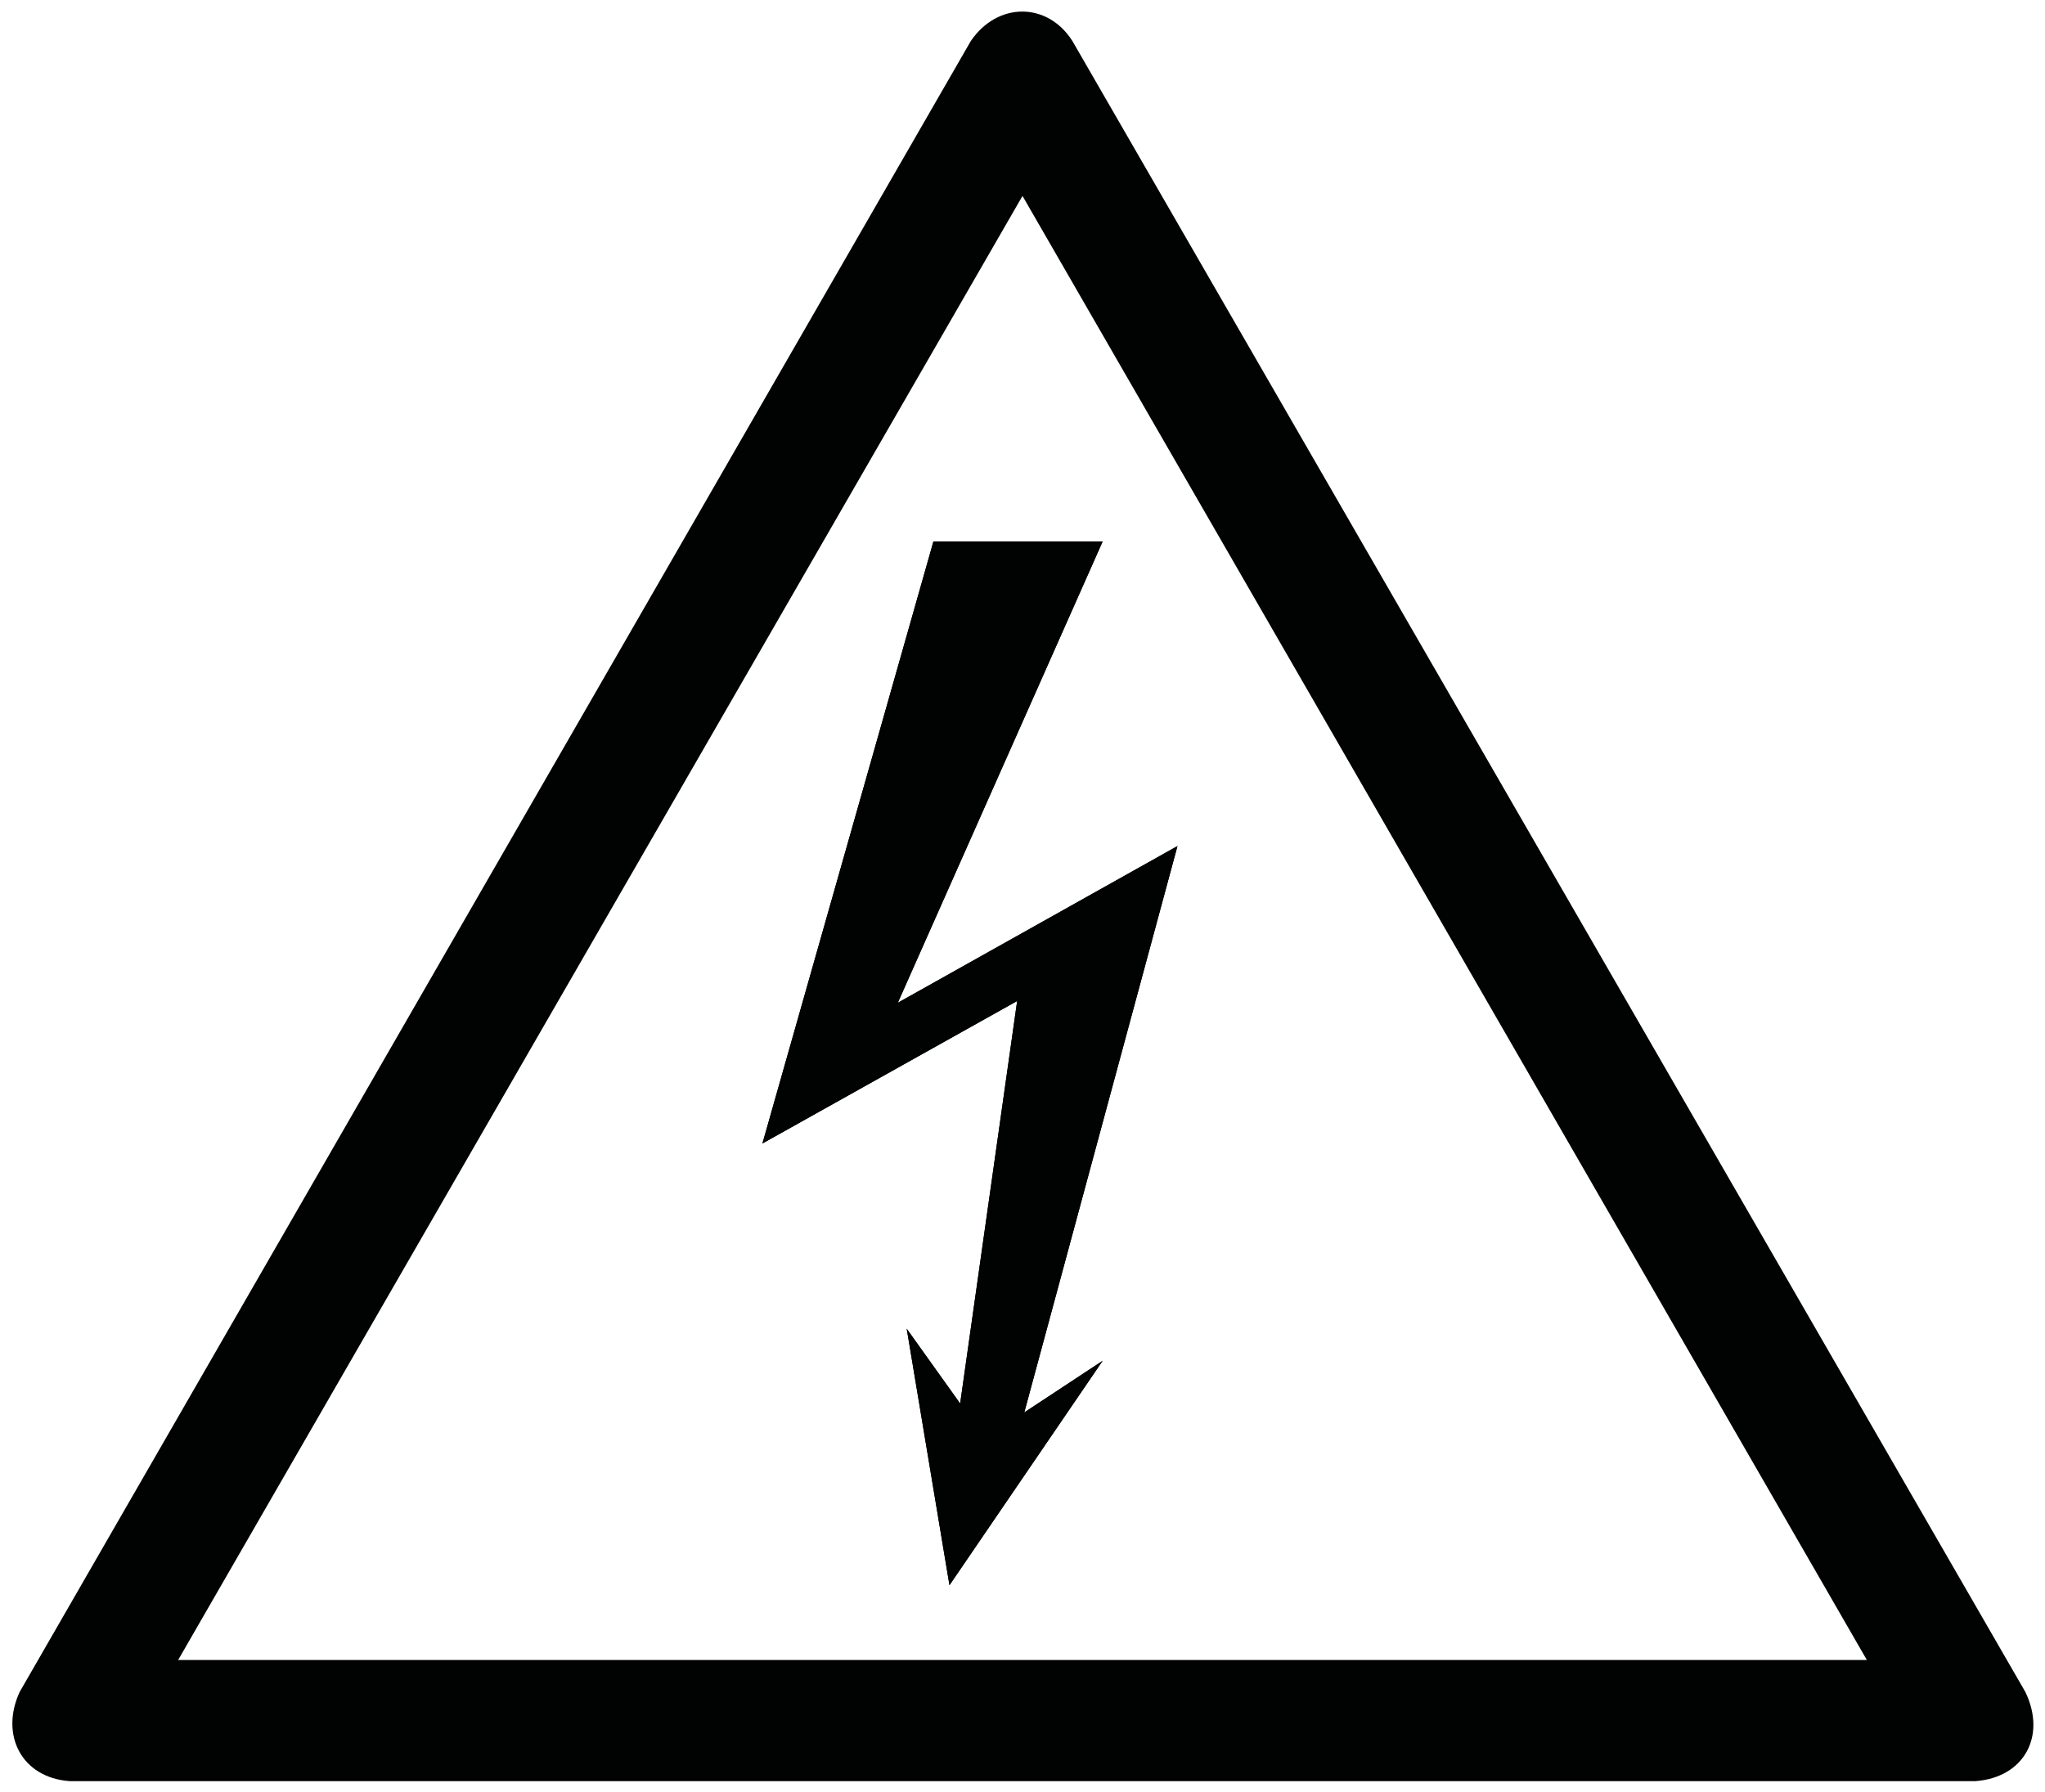 <?xml version="1.0" encoding="utf-8"?>
<!-- Generator: Adobe Illustrator 28.0.0, SVG Export Plug-In . SVG Version: 6.00 Build 0)  -->
<svg version="1.1" id="Layer_1" xmlns="http://www.w3.org/2000/svg" xmlns:xlink="http://www.w3.org/1999/xlink" x="0px" y="0px"
	 width="114.8px" height="100.6px" viewBox="0 0 114.8 100.6" style="enable-background:new 0 0 114.8 100.6;" xml:space="preserve"
	>
<style type="text/css">
	.st0{fill-rule:evenodd;clip-rule:evenodd;fill:#010202;}
</style>
<path class="st0" d="M113.7,95L60.2,2.3c-1.4-2.2-4.2-2.2-5.7,0L1.1,95c-1.1,2.4,0.1,4.8,2.8,5h107C113.6,99.8,114.9,97.5,113.7,95
	L113.7,95z M57.4,11l47.4,82.2H10L57.4,11z"/>
<polygon class="st0" points="52.4,30.4 61.9,30.4 50.4,56.3 66.1,47.5 57.5,79.3 61.9,76.4 53.3,89 50.9,74.6 53.9,78.8 57.1,56.2 
	42.8,64.2 "/>
<polygon class="st0" points="52.4,30.4 61.9,30.4 50.4,56.3 66.1,47.5 57.5,79.3 61.9,76.4 53.3,89 50.9,74.6 53.9,78.8 57.1,56.2 
	42.8,64.2 "/>
</svg>
